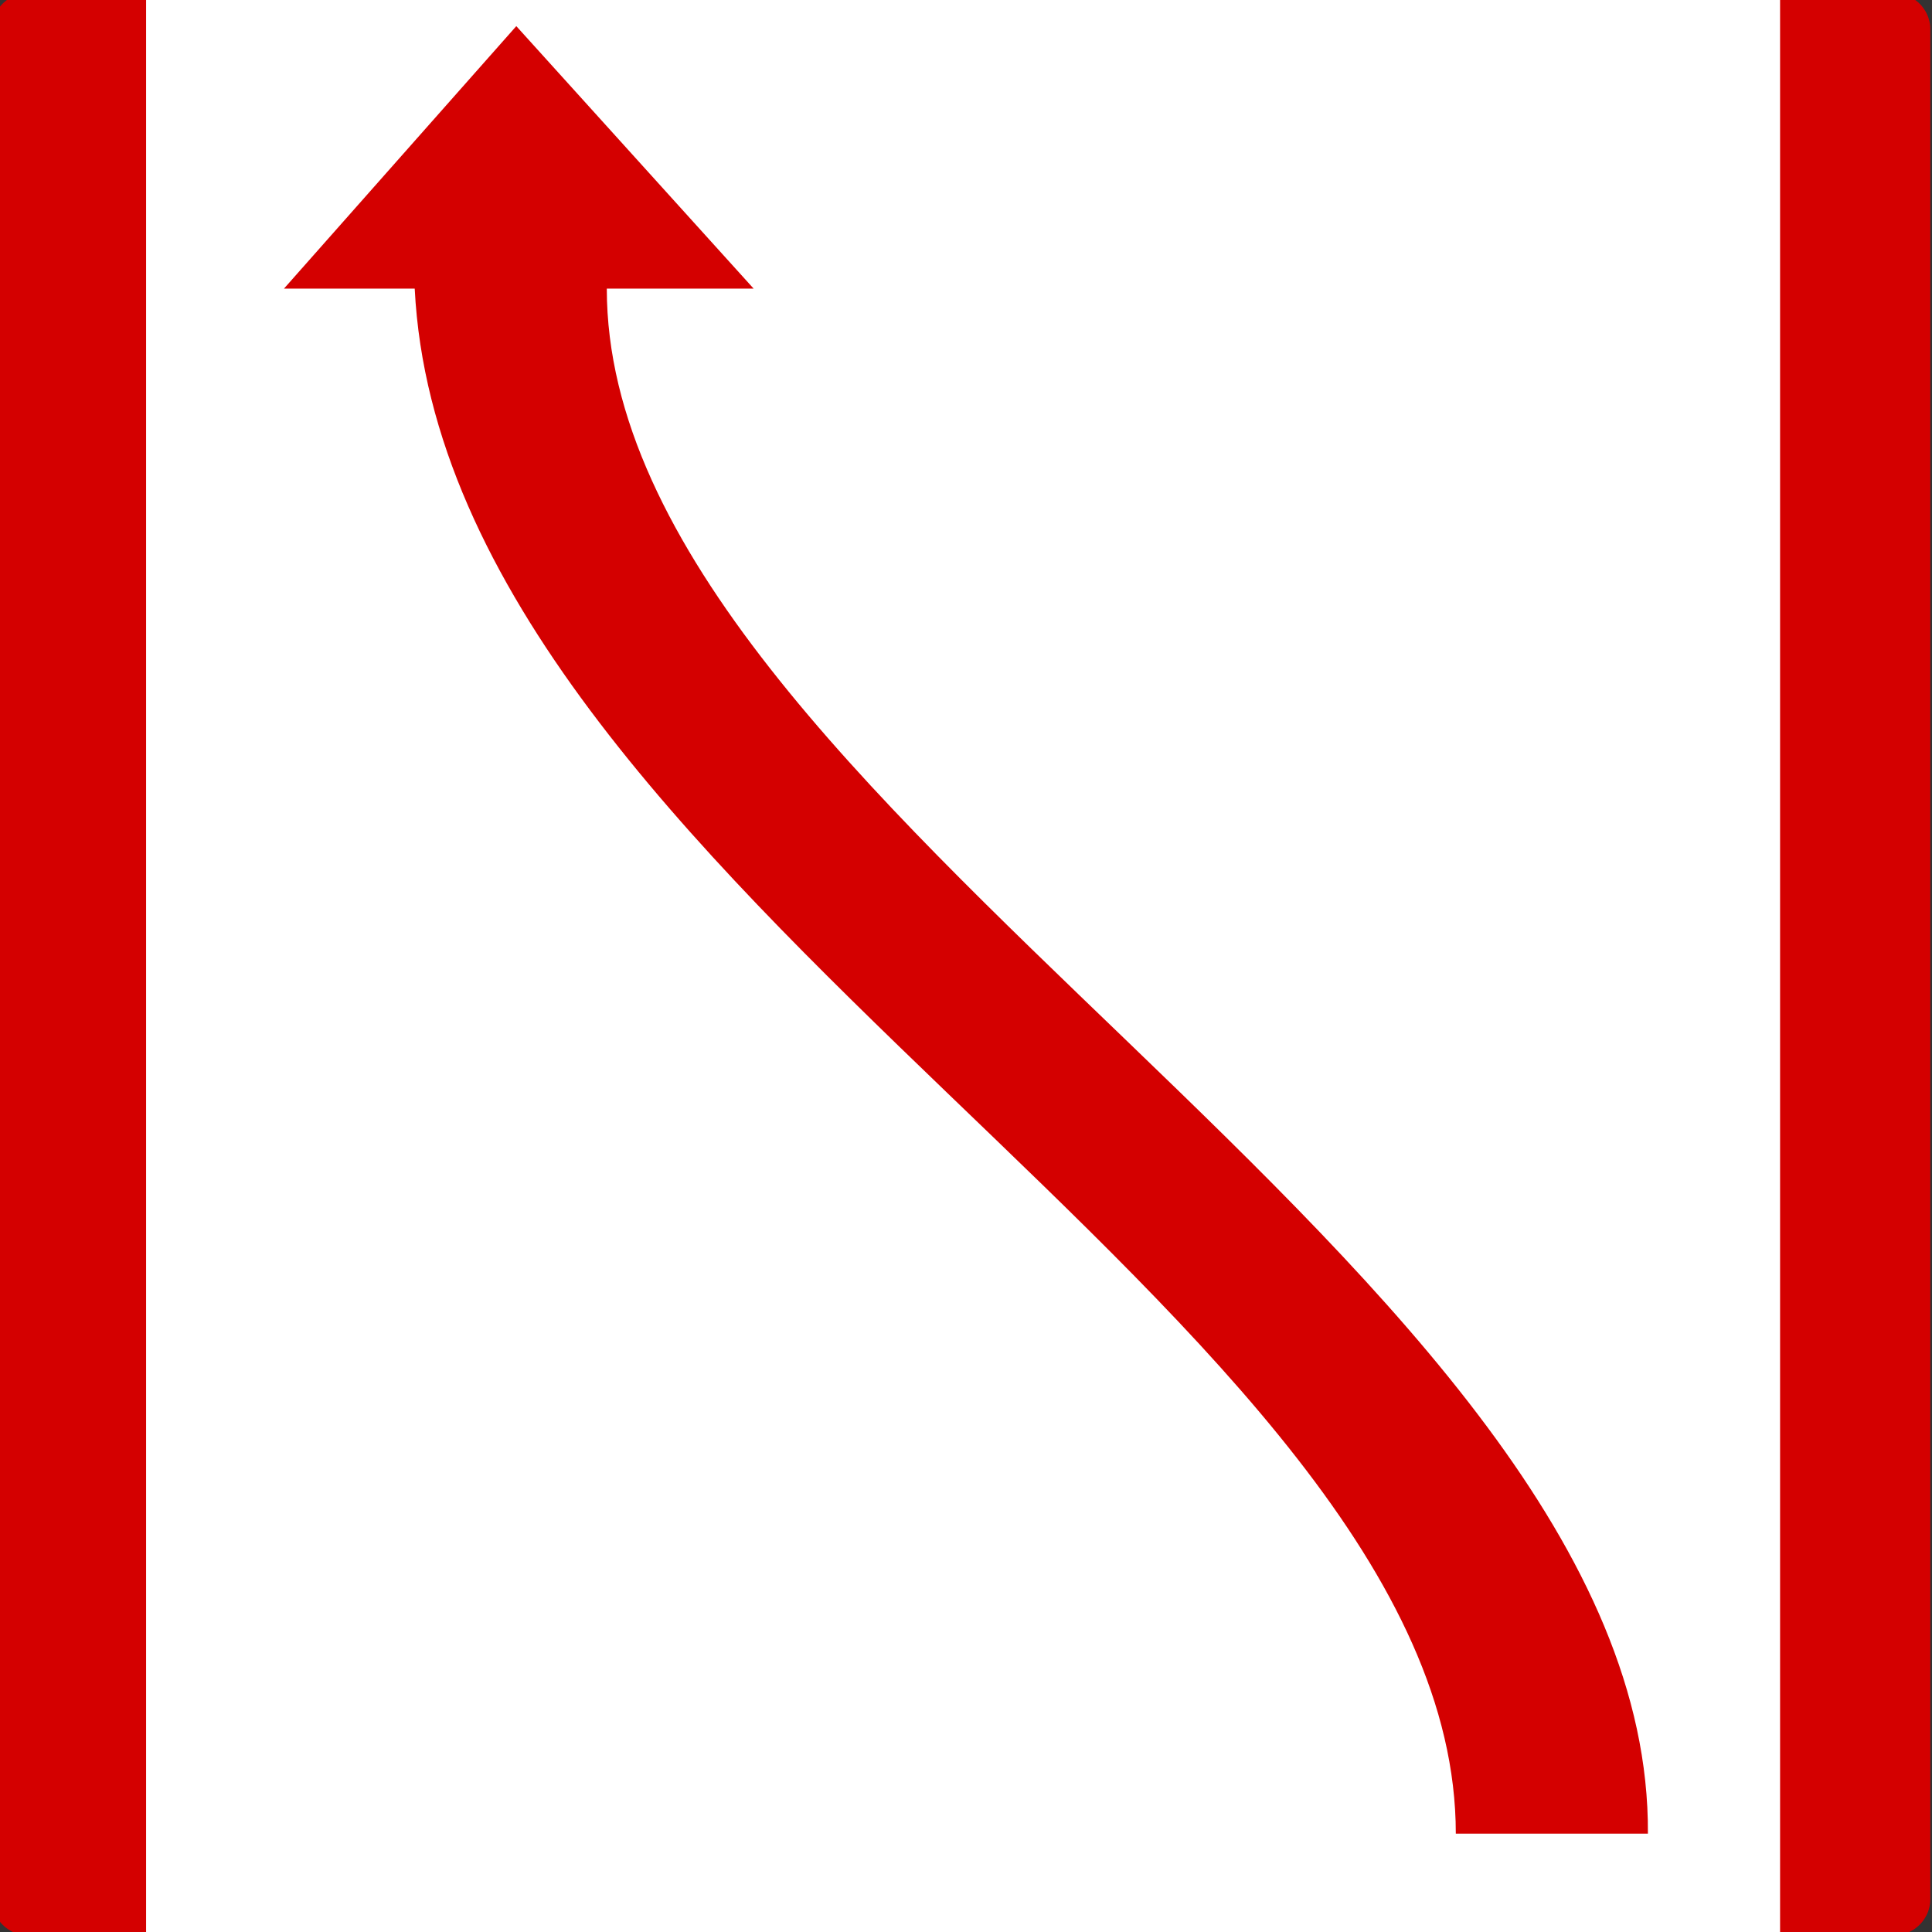 <?xml version="1.0" encoding="UTF-8" standalone="no"?>
<!-- Created with Inkscape (http://www.inkscape.org/) -->

<svg
   xmlns:dc="http://purl.org/dc/elements/1.1/"
   xmlns:cc="http://creativecommons.org/ns#"
   xmlns:rdf="http://www.w3.org/1999/02/22-rdf-syntax-ns#"
   xmlns:svg="http://www.w3.org/2000/svg"
   xmlns="http://www.w3.org/2000/svg"
   xmlns:sodipodi="http://sodipodi.sourceforge.net/DTD/sodipodi-0.dtd"
   xmlns:inkscape="http://www.inkscape.org/namespaces/inkscape"
   id="svg2"
   height="60"
   width="60"
   version="1.1"
   inkscape:version="0.48.1 "
   sodipodi:docname="BNIWR_R_change_bank_left.svg">
  <rect width="100%" height="100%" fill="#333333" stroke="none"/>
  <defs
     id="defs17" />
  <sodipodi:namedview
     pagecolor="#ffffff"
     bordercolor="#666666"
     borderopacity="1"
     objecttolerance="10"
     gridtolerance="10"
     guidetolerance="10"
     inkscape:pageopacity="0"
     inkscape:pageshadow="2"
     inkscape:window-width="1366"
     inkscape:window-height="721"
     id="namedview15"
     showgrid="false"
     inkscape:zoom="17.863514"
     inkscape:cx="20.877868"
     inkscape:cy="29.827124"
     inkscape:window-x="-4"
     inkscape:window-y="-4"
     inkscape:window-maximized="1"
     inkscape:current-layer="g3079" />
  <g
     id="g3079"
     transform="matrix(0.818,0,0,0.818,-256.453,-405.71)">
    <g
       id="g3565-0"
       transform="matrix(0,1.25,1.25,0,318.82,567.73)"
       style="fill:#ffffff;stroke:#000000">
      <path
         id="path3567-9"
         d="m 0,0 v 49.89 0.013 0.013 c -0.001,0.145 -0.011,0.289 -0.031,0.432 -0.019,0.144 -0.048,0.286 -0.088,0.425 -0.036,0.14 -0.083,0.278 -0.139,0.411 -0.056,0.133 -0.121,0.263 -0.195,0.387 -0.072,0.126 -0.153,0.246 -0.241,0.361 -0.088,0.114 -0.184,0.223 -0.287,0.325 -0.101,0.103 -0.21,0.199 -0.324,0.287 -0.115,0.088 -0.236,0.169 -0.361,0.24 -0.125,0.074 -0.254,0.138 -0.388,0.194 -0.133,0.056 -0.271,0.103 -0.41,0.14 -0.14,0.04 -0.282,0.07 -0.425,0.09 -0.144,0.02 -0.288,0.03 -0.432,0.029 h -49.943 c -0.144,-0.001 -0.289,-0.011 -0.432,-0.03 -0.144,-0.019 -0.285,-0.049 -0.425,-0.089 -0.14,-0.036 -0.277,-0.082 -0.411,-0.138 -0.133,-0.057 -0.262,-0.122 -0.387,-0.196 -0.125,-0.071 -0.246,-0.152 -0.361,-0.24 -0.114,-0.088 -0.223,-0.184 -0.324,-0.287 -0.104,-0.102 -0.199,-0.211 -0.288,-0.325 -0.088,-0.115 -0.168,-0.235 -0.24,-0.361 -0.073,-0.125 -0.138,-0.254 -0.194,-0.387 -0.056,-0.134 -0.103,-0.271 -0.14,-0.411 -0.04,-0.139 -0.07,-0.281 -0.09,-0.425 -0.02,-0.143 -0.03,-0.288 -0.029,-0.432 V -0.026 c 10e-4,-0.145 0.011,-0.289 0.03,-0.433 0.02,-0.143 0.049,-0.285 0.089,-0.424 0.036,-0.14 0.082,-0.278 0.138,-0.411 0.057,-0.134 0.122,-0.263 0.196,-0.387 0.072,-0.126 0.152,-0.247 0.24,-0.361 0.089,-0.115 0.184,-0.223 0.288,-0.325 0.101,-0.103 0.21,-0.199 0.324,-0.287 0.115,-0.088 0.236,-0.169 0.361,-0.241 0.125,-0.073 0.255,-0.138 0.388,-0.194 0.133,-0.055 0.27,-0.102 0.41,-0.14 0.14,-0.039 0.282,-0.069 0.425,-0.09 0.143,-0.02 0.288,-0.03 0.432,-0.028 h 0.013 l 0.014,-10e-4 h 49.889 l 0.013,10e-4 h 0.014 c 0.144,0 0.288,0.01 0.432,0.03 0.143,0.019 0.285,0.049 0.425,0.088 0.14,0.036 0.277,0.083 0.41,0.139 0.134,0.056 0.263,0.121 0.388,0.195 0.125,0.072 0.246,0.153 0.36,0.241 0.115,0.088 0.224,0.184 0.325,0.287 0.103,0.102 0.199,0.21 0.288,0.325 0.088,0.114 0.168,0.235 0.24,0.361 0.073,0.124 0.138,0.254 0.194,0.387 0.056,0.134 0.103,0.271 0.14,0.411 0.04,0.139 0.07,0.281 0.09,0.425 0.02,0.143 0.03,0.287 0.029,0.432 V -0.013 0 z"
         stroke-miterlimit="22.926"
         inkscape:connector-curvature="0"
         style="stroke-width:0.223;stroke-linejoin:bevel;stroke-miterlimit:22.926" />
      <g
         id="g3569-7"
         transform="translate(0.054,0)"
         style="stroke-width:1.031" />
    </g>
    <g
       id="g3573-6"
       transform="matrix(0,1.25,1.25,0,318.82,564.76)"
       style="fill:#d40000;fill-opacity:1">
      <path
         id="path3575-3"
         d="m 3.756,-3.389 v -0.009 c 0,-0.048 -0.003,-0.095 -0.01,-0.142 -0.006,-0.048 -0.016,-0.094 -0.03,-0.141 -0.011,-0.045 -0.027,-0.091 -0.046,-0.135 -0.018,-0.043 -0.04,-0.086 -0.065,-0.127 -0.024,-0.042 -0.05,-0.082 -0.08,-0.119 -0.028,-0.037 -0.06,-0.074 -0.094,-0.107 -0.033,-0.034 -0.069,-0.066 -0.107,-0.095 -0.038,-0.028 -0.077,-0.055 -0.12,-0.078 -0.041,-0.025 -0.084,-0.045 -0.127,-0.065 -0.044,-0.018 -0.09,-0.034 -0.135,-0.045 -0.047,-0.014 -0.093,-0.024 -0.141,-0.03 -0.047,-0.007 -0.094,-0.01 -0.142,-0.01 h -0.009 -56.781 -0.008 c -0.048,0 -0.096,0.003 -0.143,0.01 -0.047,0.006 -0.094,0.016 -0.14,0.03 -0.047,0.011 -0.092,0.027 -0.135,0.045 -0.044,0.018 -0.088,0.04 -0.129,0.065 -0.041,0.024 -0.081,0.05 -0.118,0.08 -0.039,0.028 -0.074,0.06 -0.108,0.094 -0.034,0.033 -0.066,0.069 -0.094,0.107 -0.03,0.037 -0.056,0.077 -0.08,0.119 -0.024,0.041 -0.046,0.084 -0.065,0.127 -0.018,0.044 -0.033,0.09 -0.046,0.135 -0.013,0.047 -0.023,0.093 -0.03,0.141 -0.007,0.047 -0.01,0.094 -0.009,0.142 V 53.287 c 0,0.048 0.002,0.095 0.009,0.143 0.007,0.047 0.017,0.094 0.03,0.14 0.011,0.047 0.027,0.092 0.046,0.135 0.019,0.044 0.041,0.087 0.065,0.128 0.024,0.041 0.05,0.081 0.08,0.118 0.028,0.039 0.06,0.074 0.094,0.108 0.034,0.034 0.069,0.066 0.108,0.094 0.038,0.03 0.077,0.056 0.118,0.08 0.041,0.024 0.084,0.045 0.129,0.065 0.043,0.018 0.089,0.033 0.135,0.045 0.046,0.014 0.093,0.023 0.14,0.03 0.048,0.007 0.096,0.01 0.143,0.009 H 2.659 c 0.048,0 0.096,-0.002 0.142,-0.009 0.048,-0.007 0.094,-0.016 0.141,-0.03 0.046,-0.011 0.091,-0.027 0.135,-0.045 0.043,-0.018 0.086,-0.04 0.127,-0.065 0.042,-0.024 0.082,-0.05 0.12,-0.08 0.038,-0.028 0.074,-0.06 0.107,-0.094 0.034,-0.034 0.066,-0.069 0.096,-0.108 0.028,-0.037 0.055,-0.077 0.079,-0.118 0.025,-0.041 0.046,-0.084 0.065,-0.128 0.018,-0.043 0.034,-0.089 0.046,-0.135 0.014,-0.045 0.024,-0.093 0.031,-0.14 0.006,-0.048 0.009,-0.095 0.009,-0.143 v -0.008 -56.669"
         inkscape:connector-curvature="0"
         style="fill:#d40000;fill-rule:evenodd;fill-opacity:1" />
    </g>
    <path
       id="path4079"
       d="m 319.059,495.629 v 73.896 h 62.035 v -73.896 h -62.035 z"
       inkscape:connector-curvature="0"
       style="fill:#ffffff;fill-opacity:1" />
    <path
       style="fill:#d40000;fill-opacity:1;stroke:none"
       d="m 333.114,496.97 9.011,9.966 -5.575,0 c 0,19.6 39.669,37.196 39.526,58.658 l -7.293,0 c 0,-19.6 -38.38,-35.907 -39.526,-58.658 l -4.964,0 z"
       id="rect3756"
       inkscape:connector-curvature="0"
       sodipodi:nodetypes="cccccccc" />
  </g>
</svg>
